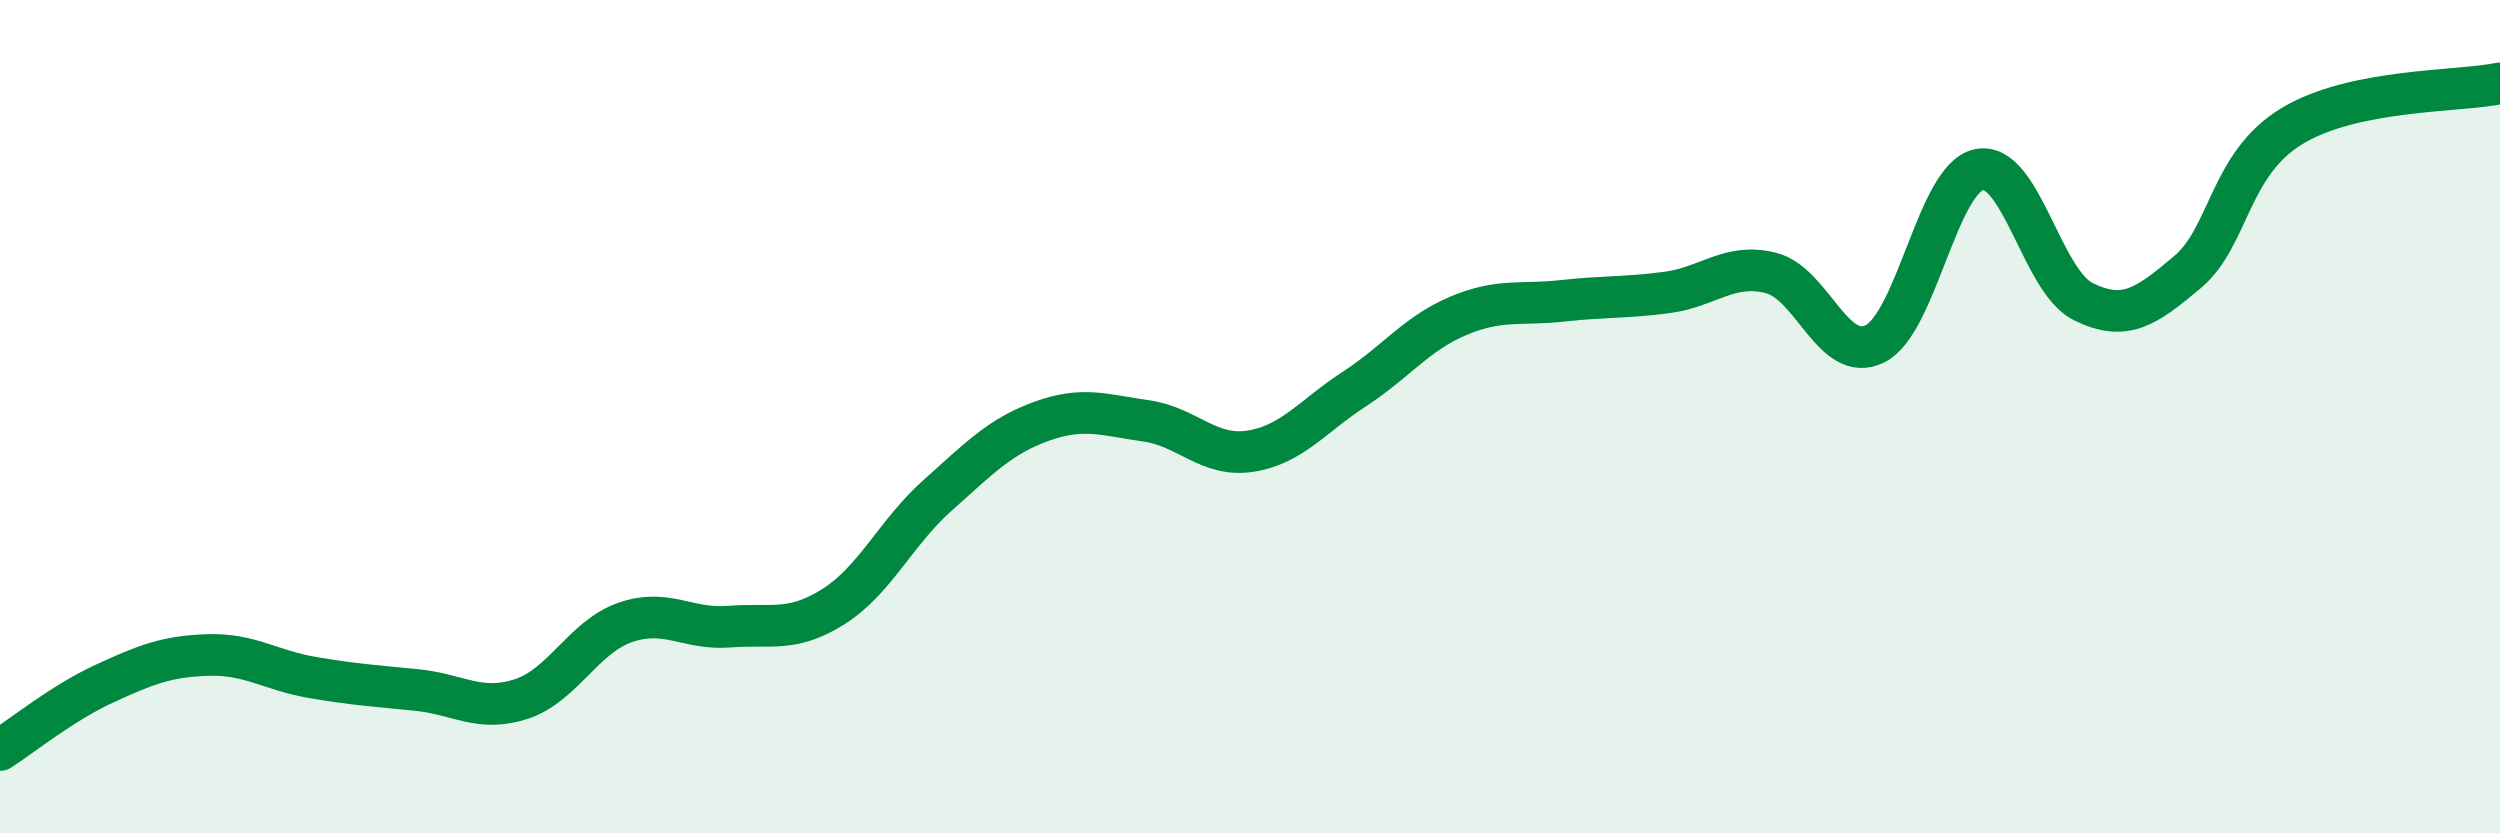 
    <svg width="60" height="20" viewBox="0 0 60 20" xmlns="http://www.w3.org/2000/svg">
      <path
        d="M 0,18 C 0.5,17.68 1.5,16.87 2.5,16.41 C 3.5,15.95 4,15.75 5,15.72 C 6,15.69 6.5,16.09 7.5,16.26 C 8.5,16.43 9,16.46 10,16.56 C 11,16.66 11.5,17.1 12.5,16.78 C 13.5,16.46 14,15.29 15,14.94 C 16,14.59 16.5,15.12 17.5,15.04 C 18.5,14.96 19,15.19 20,14.56 C 21,13.93 21.5,12.78 22.5,11.89 C 23.5,11 24,10.47 25,10.11 C 26,9.75 26.5,9.96 27.5,10.1 C 28.5,10.24 29,10.98 30,10.83 C 31,10.68 31.5,9.99 32.5,9.34 C 33.5,8.69 34,8 35,7.58 C 36,7.16 36.5,7.33 37.5,7.22 C 38.5,7.11 39,7.15 40,7.02 C 41,6.89 41.5,6.3 42.5,6.55 C 43.5,6.8 44,8.75 45,8.25 C 46,7.75 46.5,4.27 47.5,4.07 C 48.5,3.87 49,6.75 50,7.24 C 51,7.73 51.5,7.37 52.5,6.53 C 53.5,5.69 53.5,3.94 55,3.03 C 56.5,2.12 59,2.21 60,2L60 20L0 20Z"
        fill="#008740"
        opacity="0.1"
        stroke-linecap="round"
        stroke-linejoin="round"
      />
      <path
        d="M 0,18 C 0.5,17.68 1.5,16.87 2.5,16.41 C 3.5,15.95 4,15.75 5,15.72 C 6,15.69 6.5,16.09 7.5,16.26 C 8.5,16.43 9,16.46 10,16.56 C 11,16.66 11.5,17.1 12.5,16.78 C 13.5,16.46 14,15.29 15,14.94 C 16,14.59 16.5,15.12 17.5,15.04 C 18.5,14.96 19,15.19 20,14.56 C 21,13.93 21.5,12.78 22.5,11.89 C 23.5,11 24,10.47 25,10.11 C 26,9.75 26.5,9.96 27.5,10.1 C 28.5,10.24 29,10.98 30,10.83 C 31,10.68 31.5,9.99 32.5,9.34 C 33.5,8.69 34,8 35,7.58 C 36,7.16 36.5,7.33 37.5,7.22 C 38.5,7.11 39,7.15 40,7.02 C 41,6.89 41.5,6.3 42.5,6.55 C 43.5,6.8 44,8.75 45,8.25 C 46,7.75 46.5,4.27 47.5,4.07 C 48.5,3.87 49,6.75 50,7.24 C 51,7.73 51.5,7.37 52.5,6.53 C 53.5,5.69 53.5,3.94 55,3.03 C 56.5,2.12 59,2.21 60,2"
        stroke="#008740"
        stroke-width="1"
        fill="none"
        stroke-linecap="round"
        stroke-linejoin="round"
      />
    </svg>
  